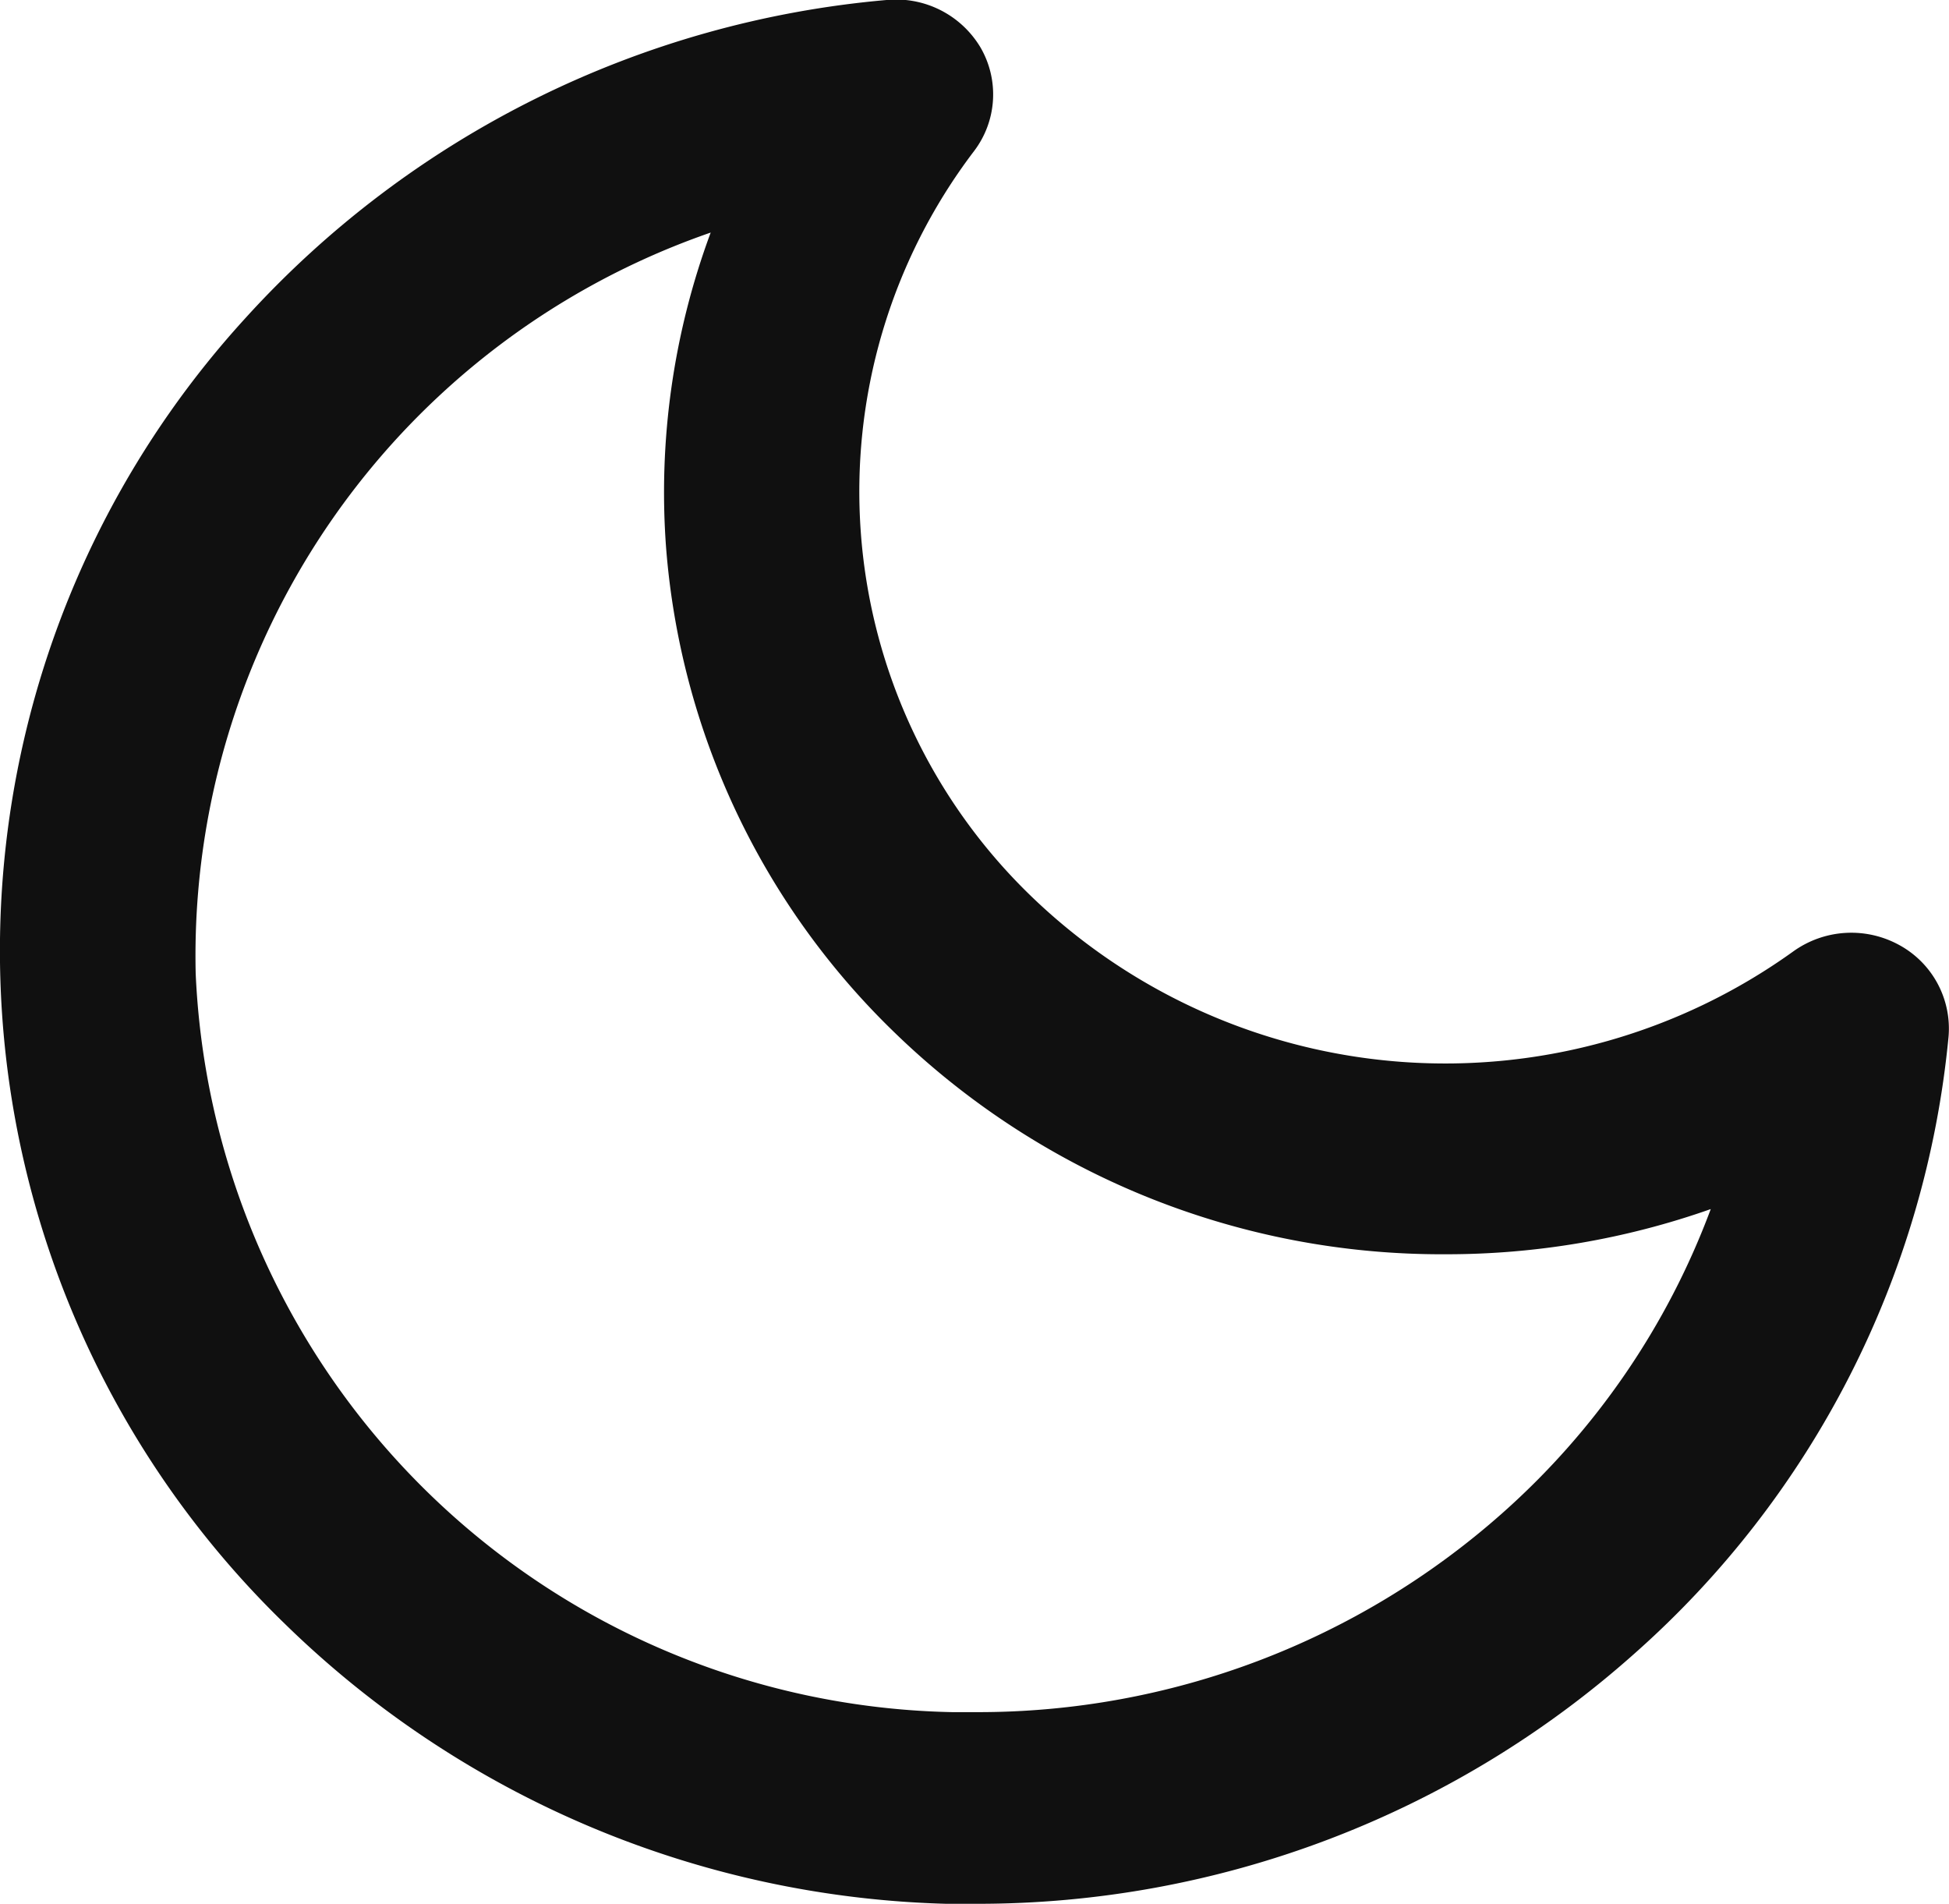 <svg xmlns="http://www.w3.org/2000/svg" width="16.394" height="16.012" viewBox="0 0 16.394 16.012">
  <path id="_8666735_moon_icon" data-name="8666735_moon_icon" d="M10.254,18.012c-.085,0-.171,0-.256,0a8.278,8.278,0,0,1-5.555-2.346A7.886,7.886,0,0,1,4.1,4.678,8.252,8.252,0,0,1,9.495,2a.827.827,0,0,1,.791.4.787.787,0,0,1-.055.871,4.73,4.73,0,0,0,.478,6.264,5.016,5.016,0,0,0,6.413.467.837.837,0,0,1,.891-.054.8.8,0,0,1,.415.773,7.936,7.936,0,0,1-2.649,5.193A8.3,8.3,0,0,1,10.254,18.012ZM8.016,3.956a6.436,6.436,0,0,0-4.332,6.231A6.5,6.5,0,0,0,10.049,16.4c.068,0,.137,0,.205,0a6.641,6.641,0,0,0,4.419-1.672,6.4,6.4,0,0,0,1.755-2.559,6.683,6.683,0,0,1-2.234.38,6.609,6.609,0,0,1-4.647-1.88,6.355,6.355,0,0,1-1.906-4.06A6.28,6.28,0,0,1,8.016,3.956Z" transform="translate(-2.038 -2)" fill="#101010"/>
</svg>
